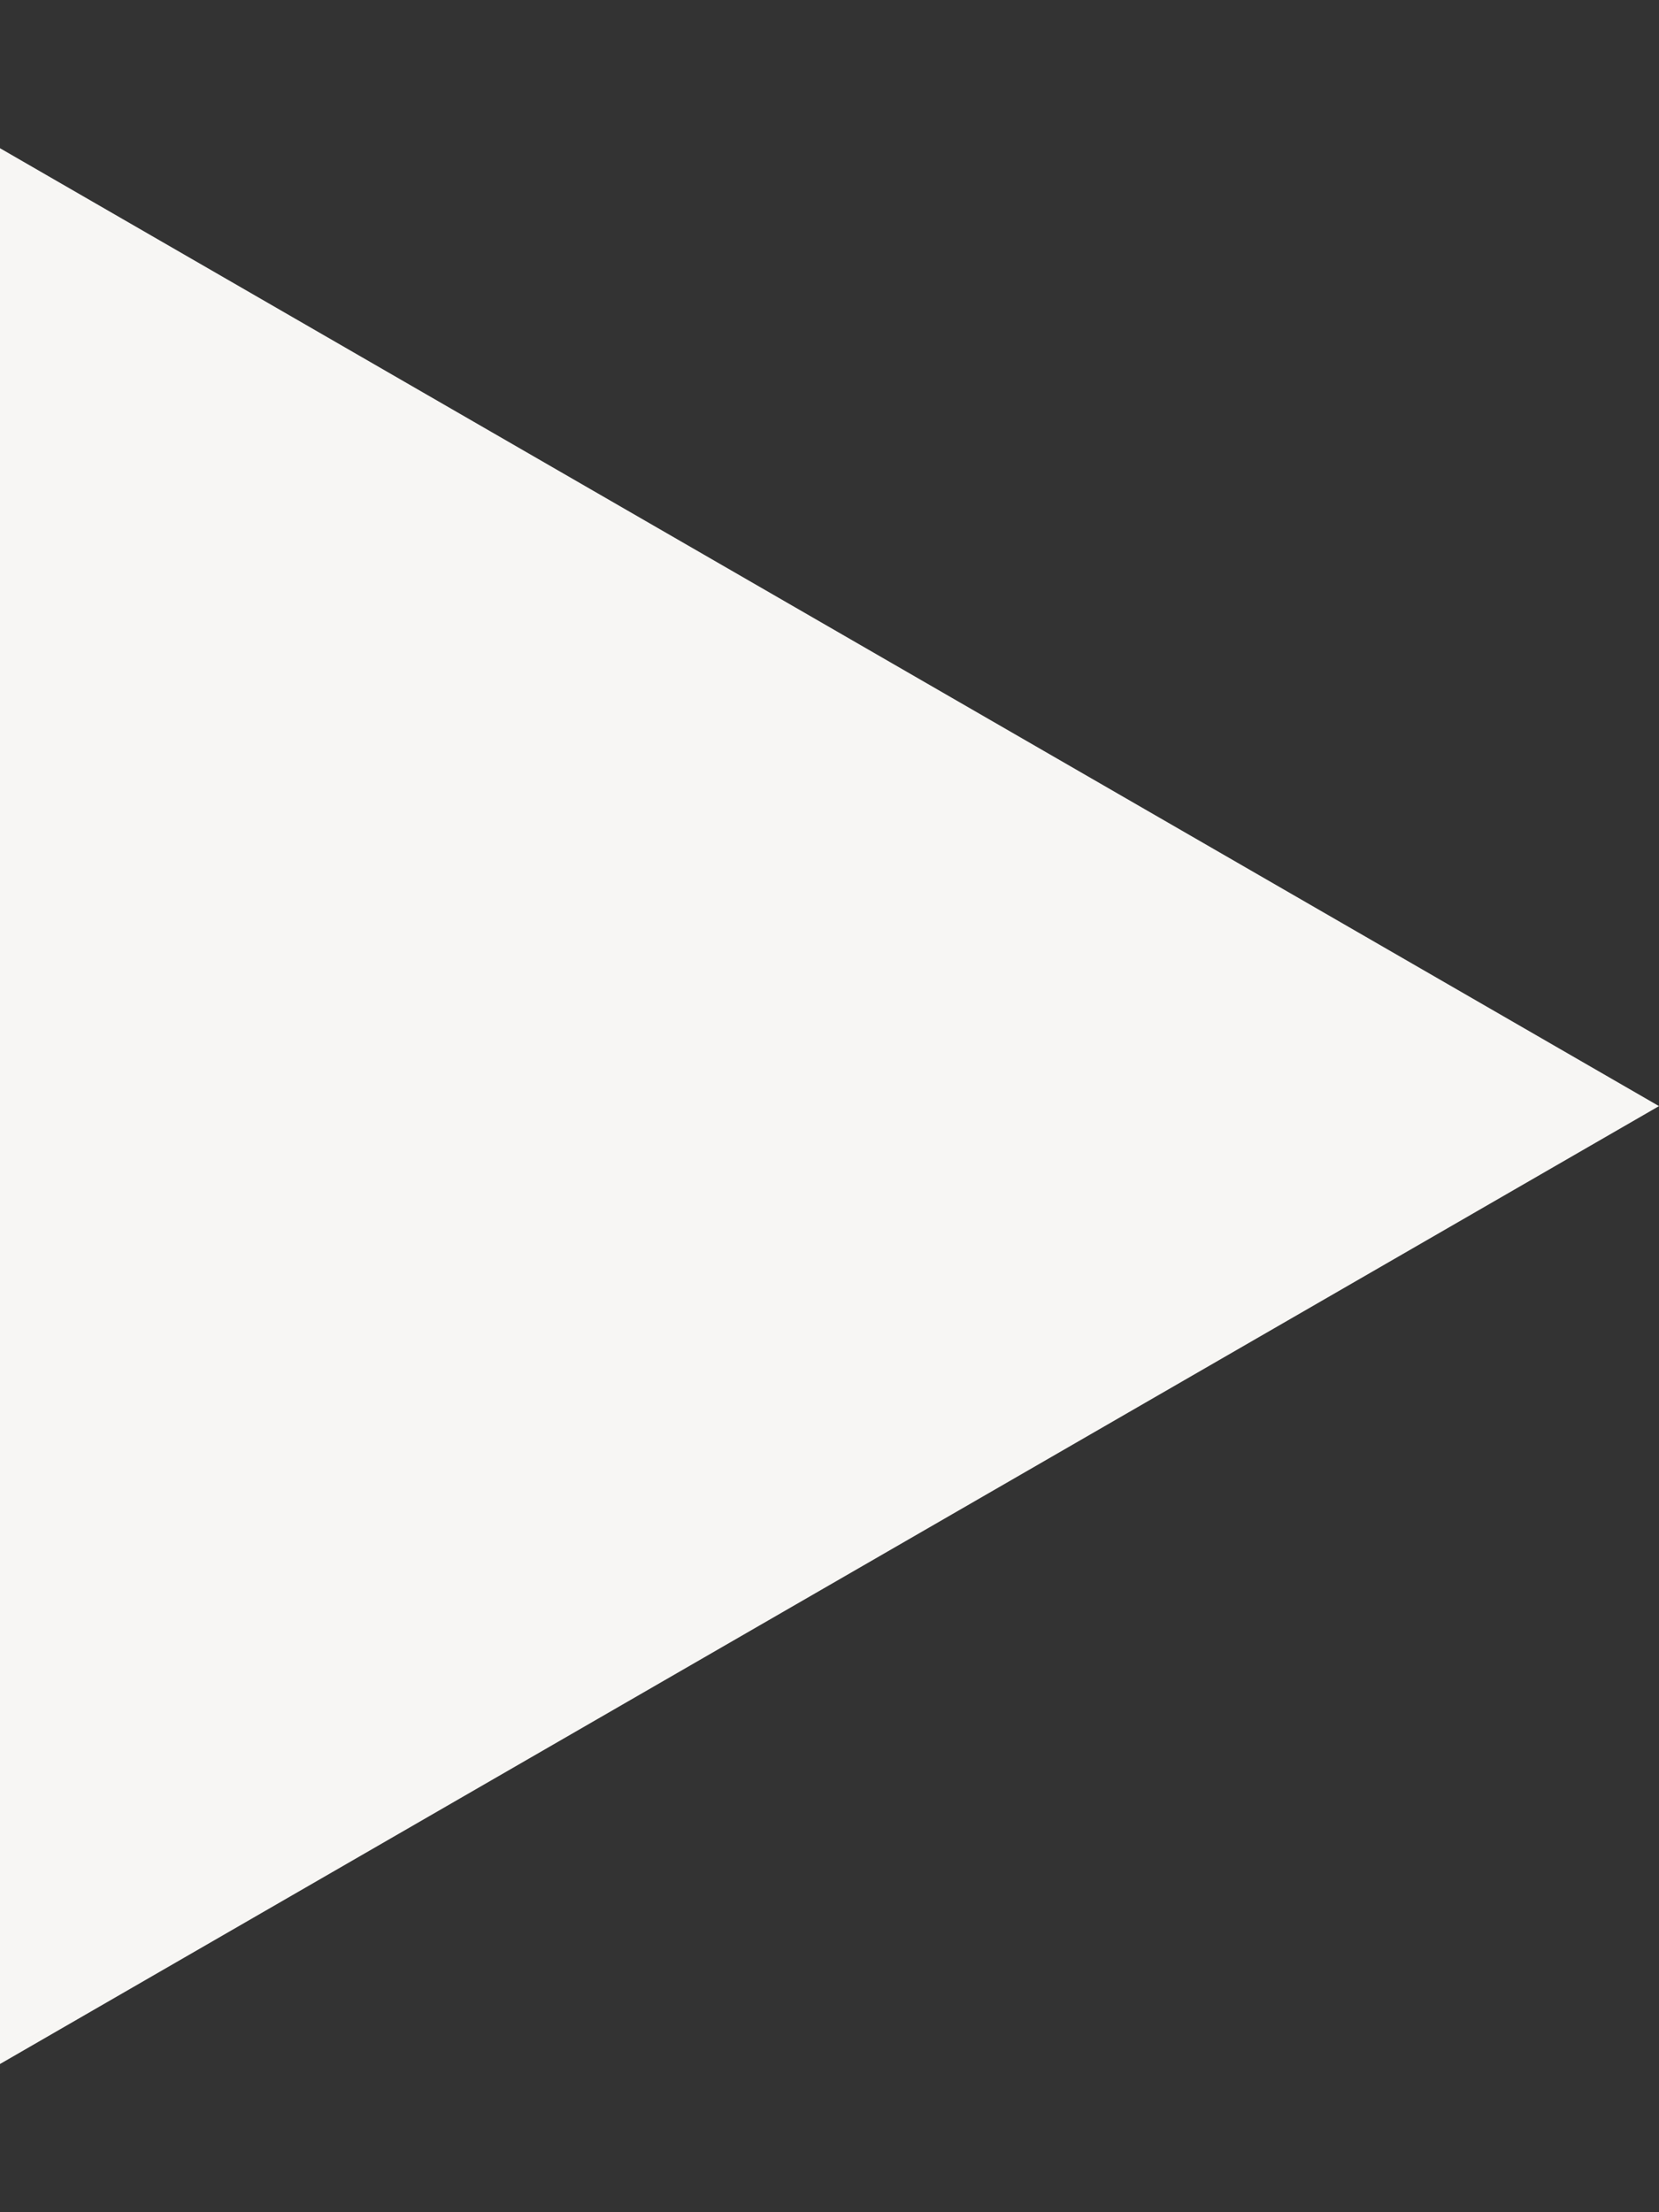 <?xml version="1.0" encoding="UTF-8"?> <svg xmlns="http://www.w3.org/2000/svg" width="9" height="12" viewBox="0 0 9 12" fill="none"><rect x="0" y="0" width="9" height="12" fill="#333333" stroke="none"/> <path d="M9 6L-4.89399e-07 11.196L-3.51373e-08 0.804L9 6Z" fill="#F7F6F4"></path> </svg> 
